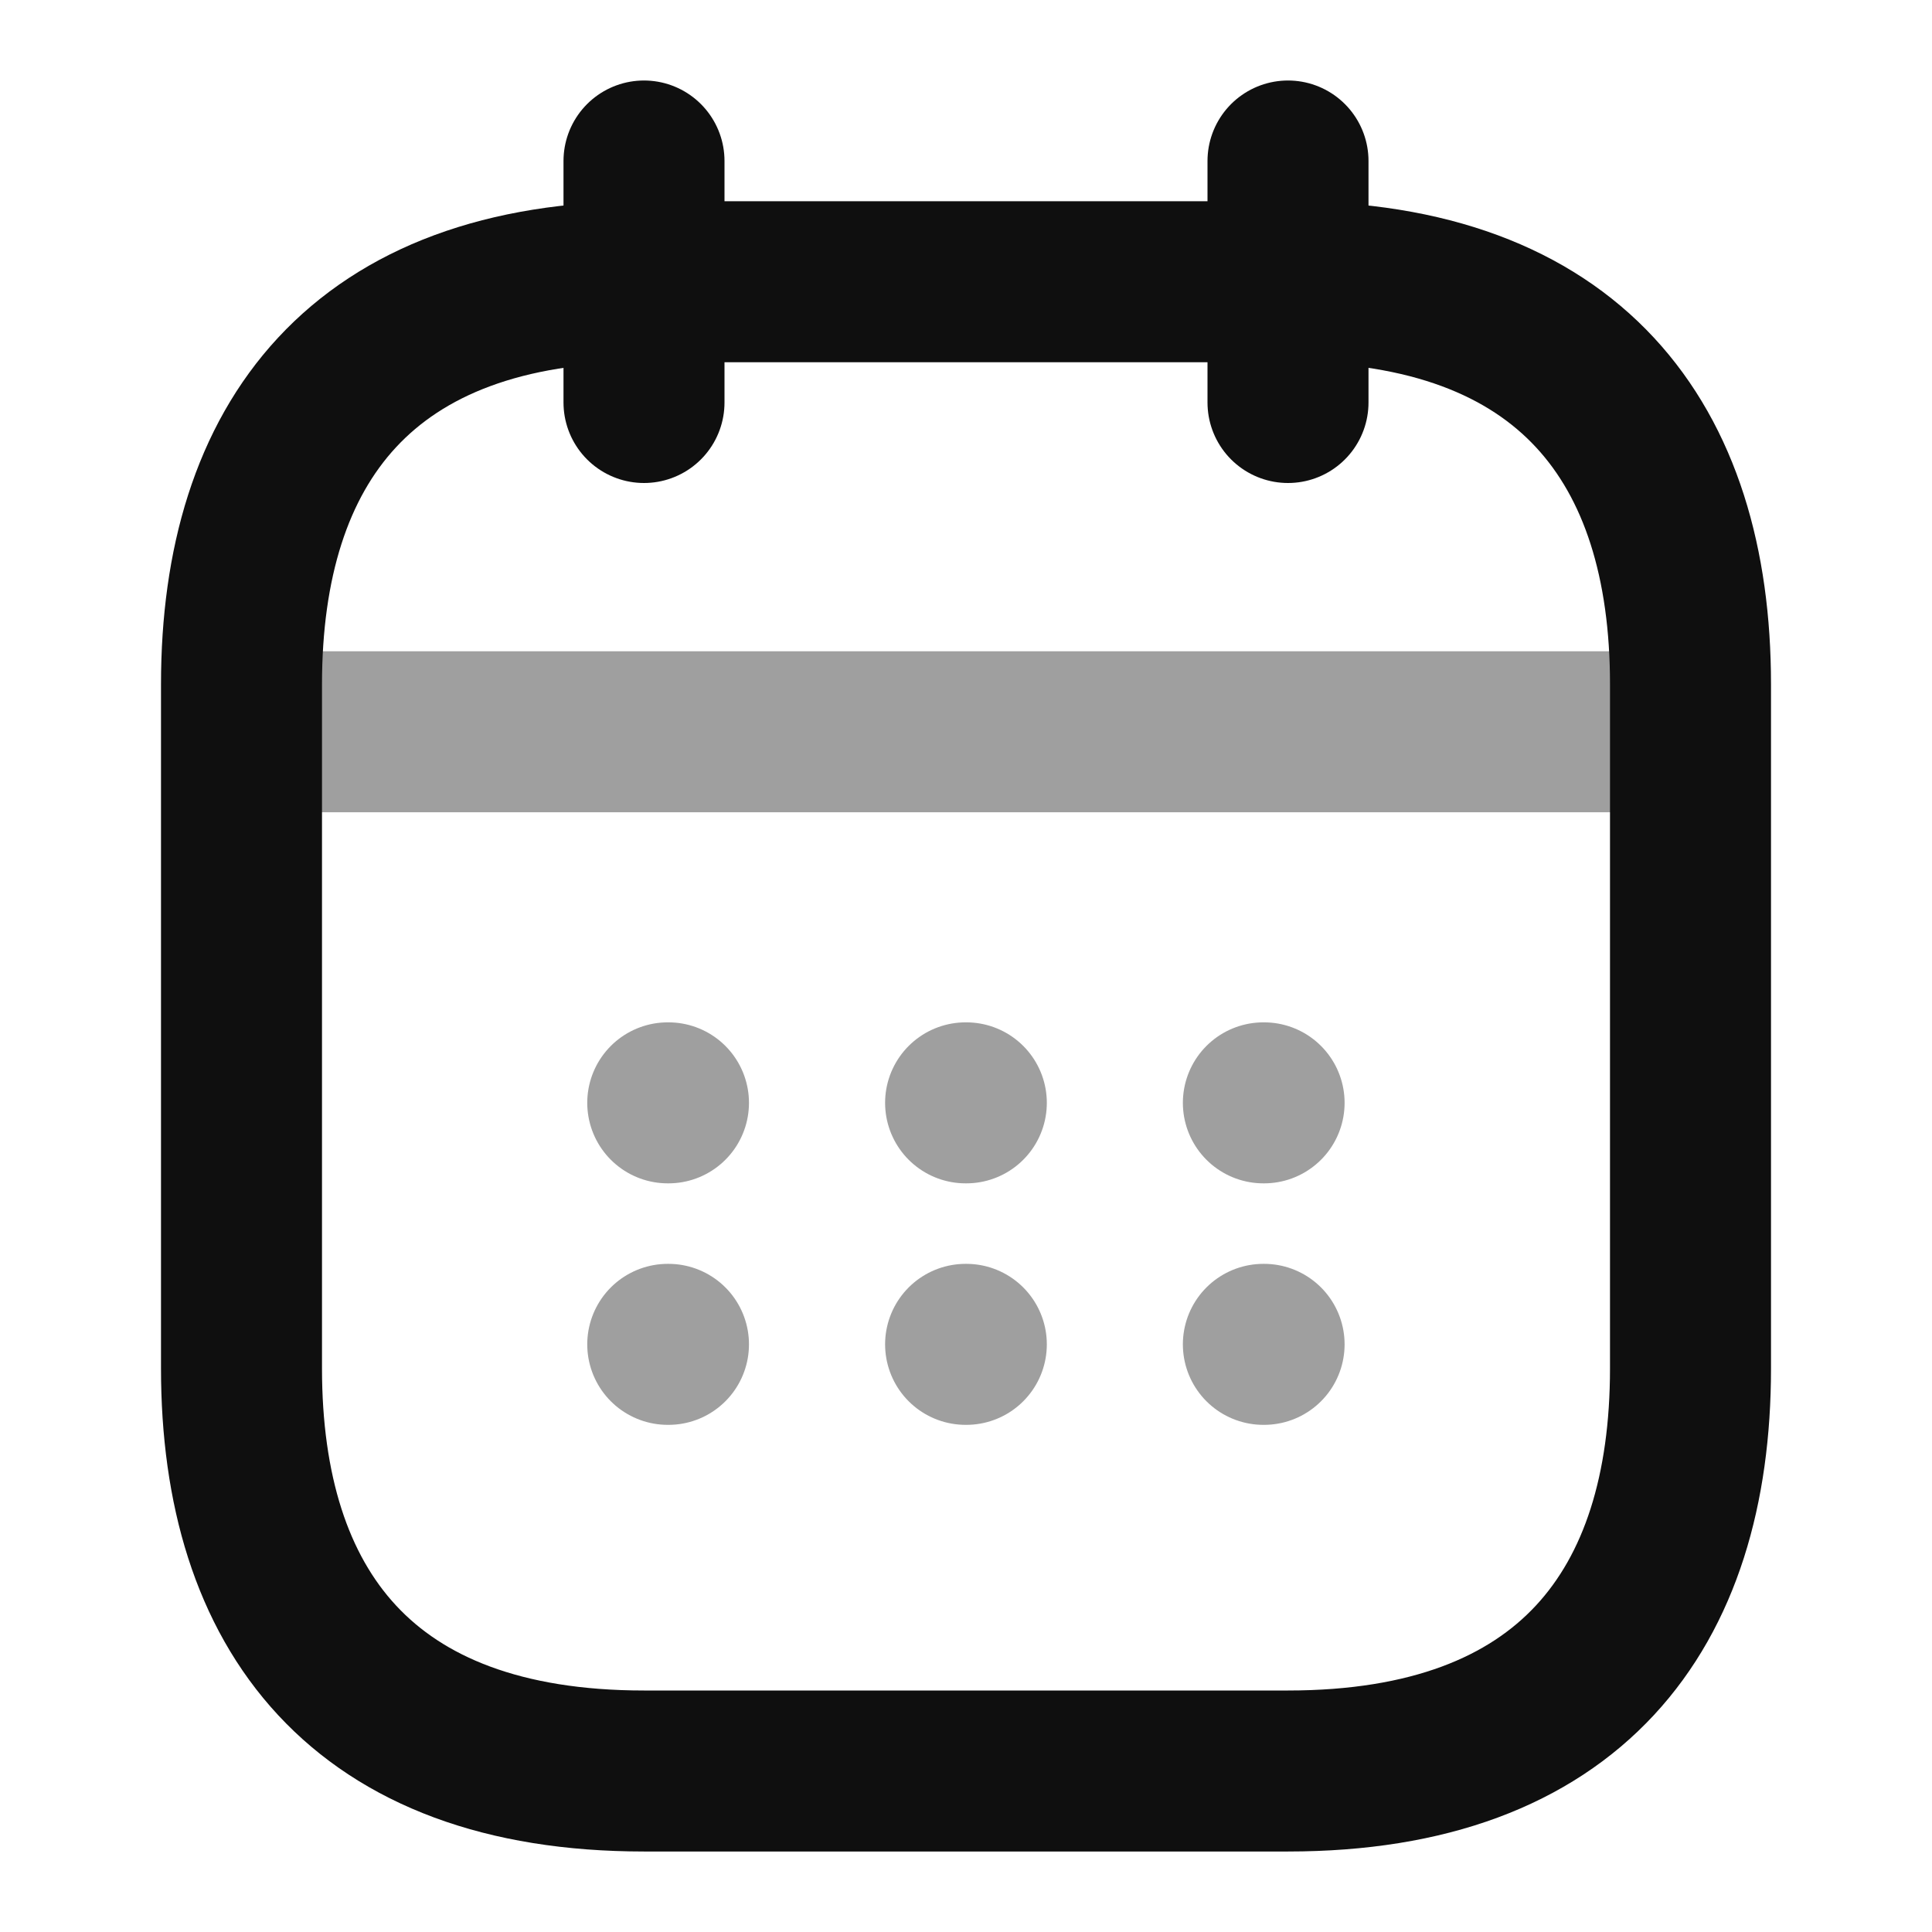 <svg width="24" height="24" viewBox="0 0 24 24" fill="none" xmlns="http://www.w3.org/2000/svg">
<g id="Icon">
<mask id="mask0_125_8759" style="mask-type:alpha" maskUnits="userSpaceOnUse" x="0" y="0" width="24" height="24">
<rect id="Bounding box" width="24" height="24" fill="white"/>
</mask>
<g mask="url(#mask0_125_8759)">
<g id="Icon_2">
<path id="Vector" d="M8 2V5" stroke="#0F0F0F" stroke-width="2" stroke-miterlimit="10" stroke-linecap="round" stroke-linejoin="round"/>
<path id="Vector_2" d="M16 2V5" stroke="#0F0F0F" stroke-width="2" stroke-miterlimit="10" stroke-linecap="round" stroke-linejoin="round"/>
<path id="Vector_3" opacity="0.4" d="M3.5 9.09H20.5" stroke="#0F0F0F" stroke-width="2" stroke-miterlimit="10" stroke-linecap="round" stroke-linejoin="round"/>
<path id="Vector_4" d="M21 8.5V17C21 20 19.5 22 16 22H8C4.5 22 3 20 3 17V8.5C3 5.5 4.5 3.5 8 3.5H16C19.5 3.5 21 5.5 21 8.5Z" stroke="#0F0F0F" stroke-width="2" stroke-miterlimit="10" stroke-linecap="round" stroke-linejoin="round"/>
<path id="Vector_5" opacity="0.4" d="M15.694 13.7H15.703" stroke="#0F0F0F" stroke-width="2" stroke-linecap="round" stroke-linejoin="round"/>
<path id="Vector_6" opacity="0.4" d="M15.694 16.7H15.703" stroke="#0F0F0F" stroke-width="2" stroke-linecap="round" stroke-linejoin="round"/>
<path id="Vector_7" opacity="0.4" d="M11.995 13.7H12.004" stroke="#0F0F0F" stroke-width="2" stroke-linecap="round" stroke-linejoin="round"/>
<path id="Vector_8" opacity="0.4" d="M11.995 16.7H12.004" stroke="#0F0F0F" stroke-width="2" stroke-linecap="round" stroke-linejoin="round"/>
<path id="Vector_9" opacity="0.4" d="M8.295 13.7H8.304" stroke="#0F0F0F" stroke-width="2" stroke-linecap="round" stroke-linejoin="round"/>
<path id="Vector_10" opacity="0.4" d="M8.295 16.7H8.304" stroke="#0F0F0F" stroke-width="2" stroke-linecap="round" stroke-linejoin="round"/>
</g>
</g>
</g>
</svg>
